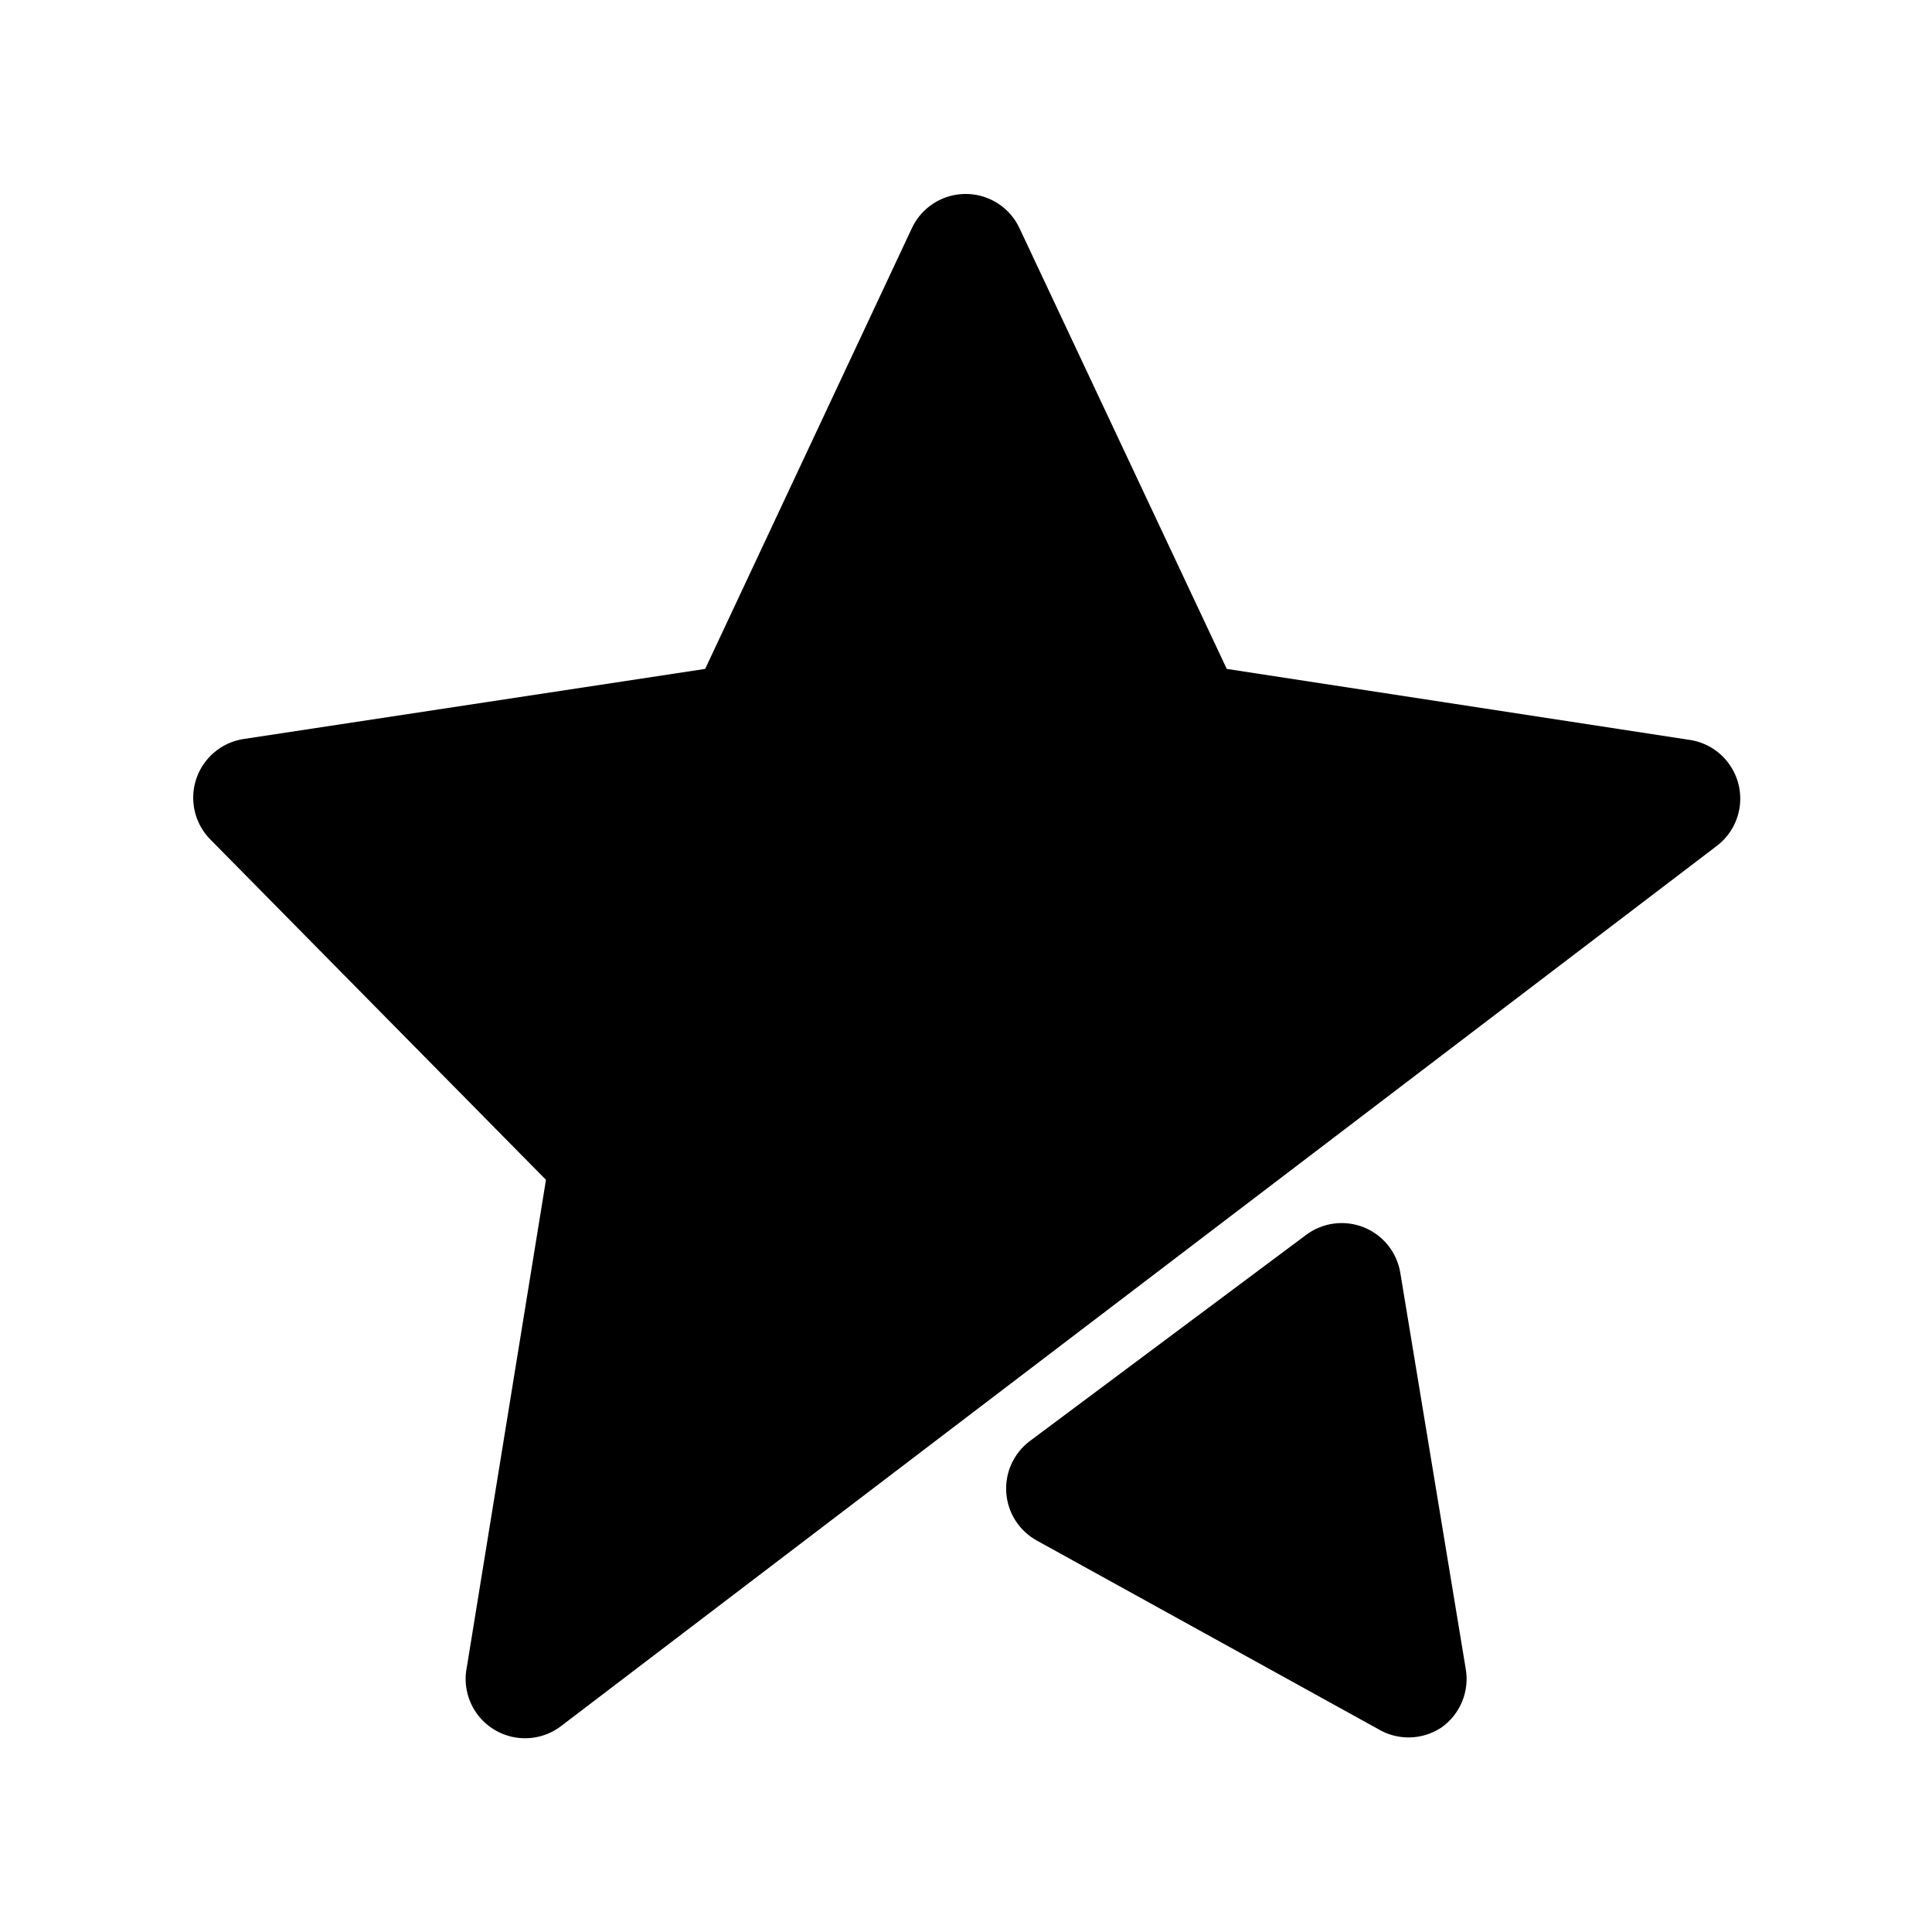 <?xml version="1.0" encoding="UTF-8"?>
<!-- Uploaded to: SVG Repo, www.svgrepo.com, Generator: SVG Repo Mixer Tools -->
<svg fill="#000000" width="800px" height="800px" version="1.1" viewBox="144 144 512 512" xmlns="http://www.w3.org/2000/svg">
 <path d="m598.53 368.51-305.75 232.85c-3.422 2.652-7.785 3.773-12.062 3.109-4.277-0.668-8.09-3.066-10.547-6.633-2.453-3.566-3.328-7.984-2.422-12.219l20.941-128.95-88.957-90.211c-2.727-2.769-4.332-6.445-4.512-10.324-0.176-3.883 1.086-7.691 3.547-10.695 2.457-3.008 5.941-4.996 9.781-5.59l122.33-18.578 54.789-116.82c1.703-3.625 4.727-6.465 8.449-7.941 3.727-1.473 7.871-1.473 11.598 0 3.723 1.477 6.746 4.316 8.449 7.941l54.945 116.82 122.17 18.734 0.004 0.004c4.242 0.496 8.102 2.699 10.688 6.102 2.59 3.398 3.684 7.703 3.035 11.93-0.652 4.223-2.992 8-6.481 10.465zm-83.445 112.73c-0.918-5.43-4.606-9.98-9.723-12.008-5.117-2.027-10.922-1.238-15.309 2.09l-73.211 54.629c-4.231 3.223-6.551 8.355-6.168 13.66 0.379 5.301 3.41 10.055 8.059 12.633l90.371 49.91c2.547 1.547 5.484 2.34 8.469 2.285 2.981-0.055 5.887-0.957 8.375-2.602 2.473-1.73 4.394-4.133 5.539-6.922 1.145-2.793 1.465-5.856 0.918-8.82z"/>
</svg>